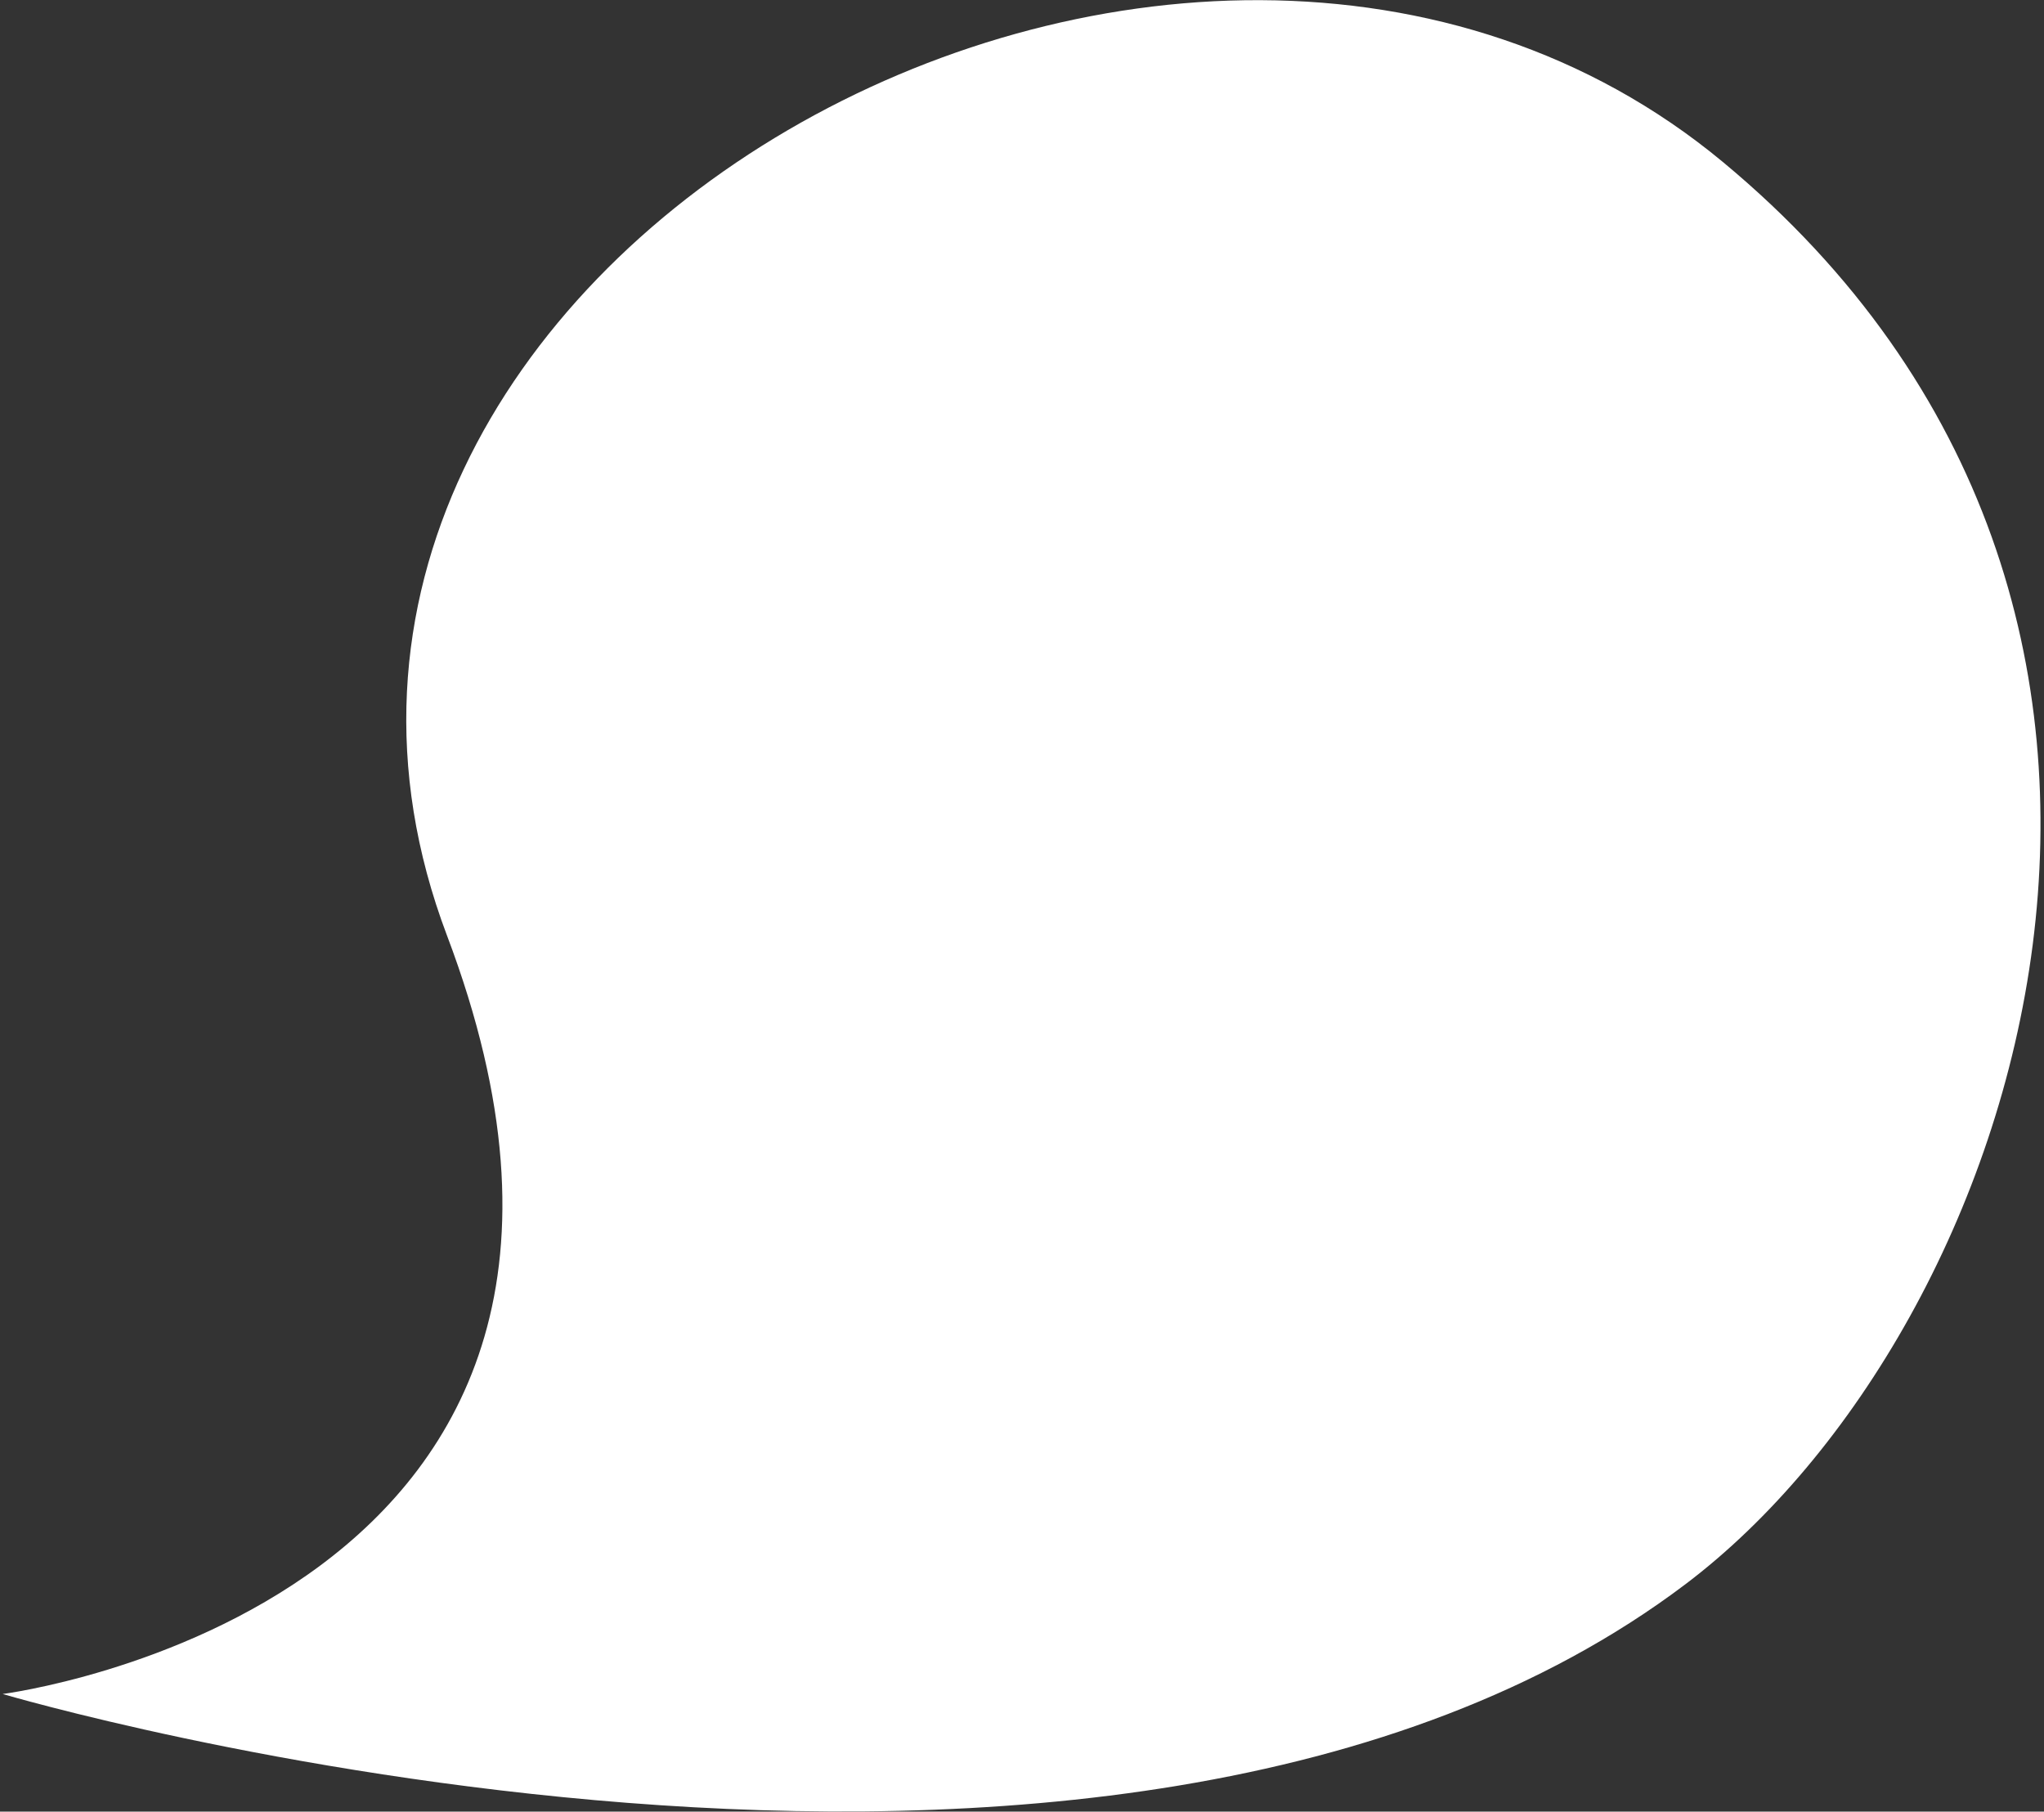 <svg width="580" height="514" viewBox="0 0 580 514" fill="none" xmlns="http://www.w3.org/2000/svg">
<rect x="0" y="0" width="580" height="514" fill="#333333" stroke="none"/>
<path d="M126.836 265.426C54.925 75.445 336.024 -80.796 488.836 45.926C641.648 172.648 574.084 377.039 478.336 449.426C314.352 573.4 0.752 480.631 0.752 480.631C0.752 480.631 198.747 455.406 126.836 265.426Z" fill="white"/>
</svg>
